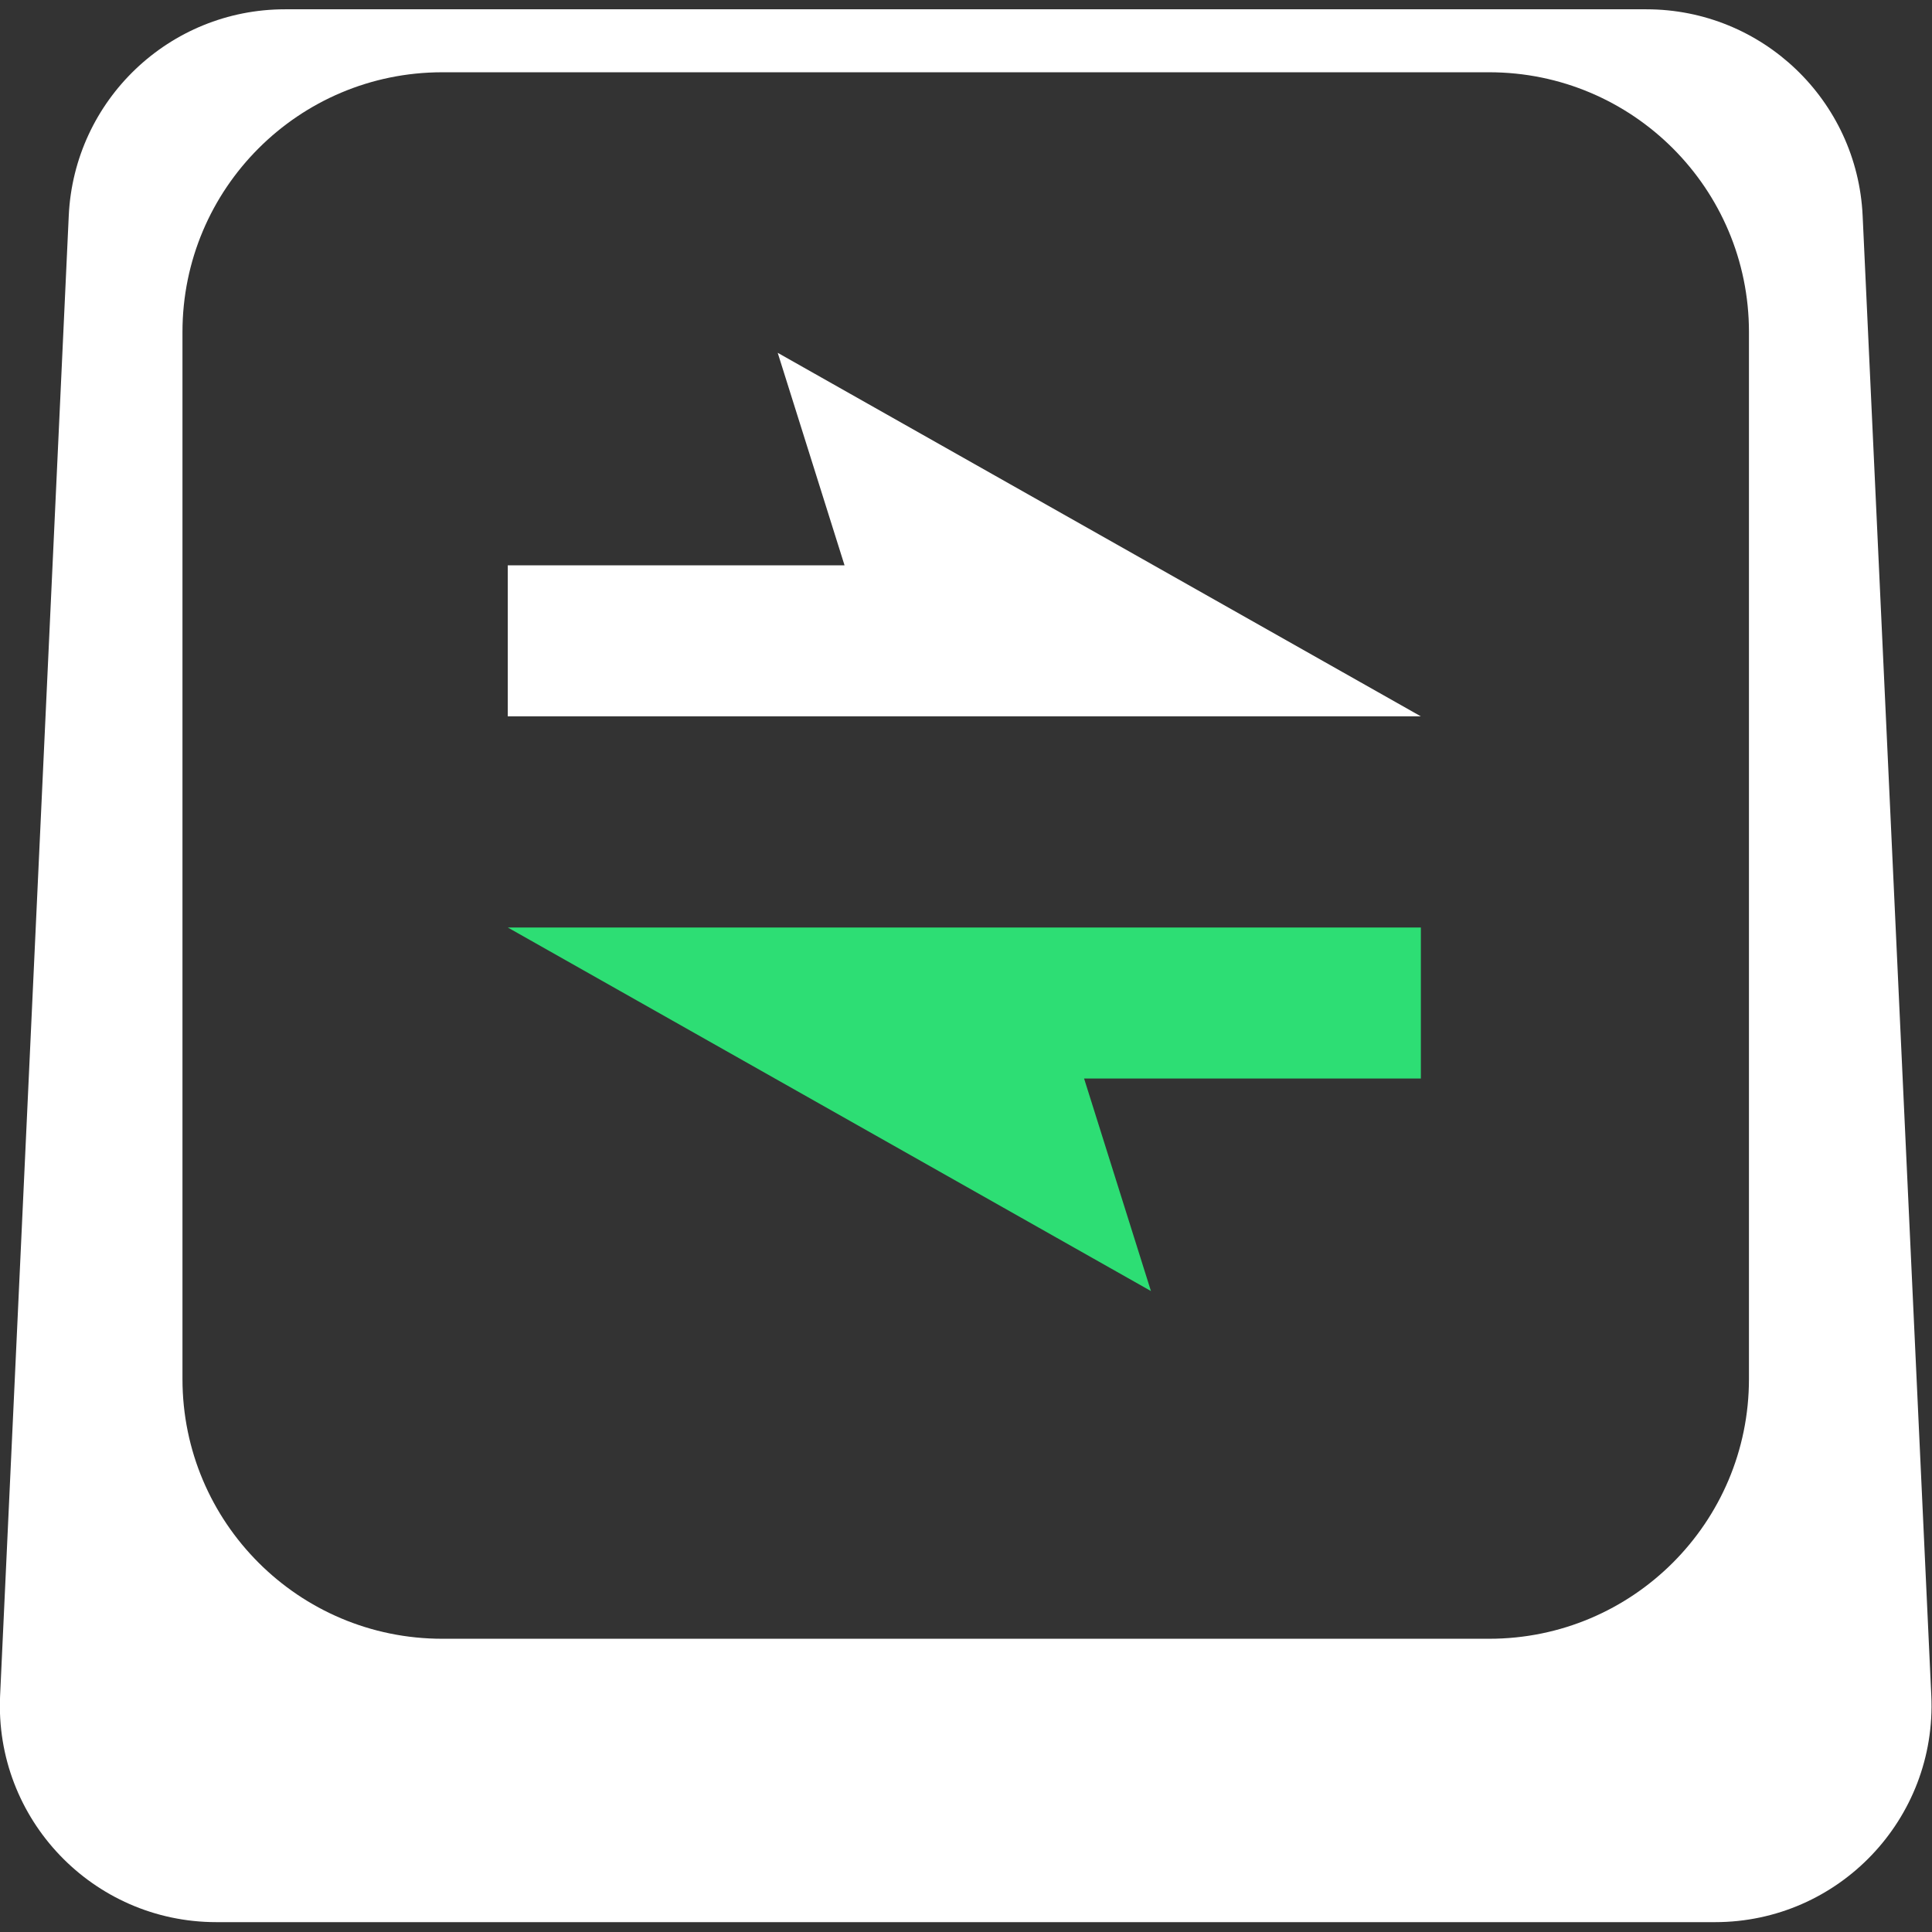 <?xml version="1.0" encoding="UTF-8" standalone="no"?>
<svg
   width="500"
   height="500"
   viewBox="0 0 500 500"
   fill="none"
   version="1.1"
   id="svg6"
   sodipodi:docname="opensourcepledge-logo-icon-color.svg"
   inkscape:version="1.4 (e7c3feb100, 2024-10-09)"
   inkscape:export-filename="opensourcepledge-logo-horiz-color-opengraph.png"
   inkscape:export-xdpi="96"
   inkscape:export-ydpi="96"
   xmlns:inkscape="http://www.inkscape.org/namespaces/inkscape"
   xmlns:sodipodi="http://sodipodi.sourceforge.net/DTD/sodipodi-0.dtd"
   xmlns="http://www.w3.org/2000/svg"
   xmlns:svg="http://www.w3.org/2000/svg">
  <rect x="0" y="0" width="500" height="500" fill="#333333" stroke="none"/>
  <sodipodi:namedview
     id="namedview1"
     pagecolor="#000000"
     bordercolor="#666666"
     borderopacity="1.0"
     inkscape:showpageshadow="2"
     inkscape:pageopacity="0.0"
     inkscape:pagecheckerboard="0"
     inkscape:deskcolor="#d1d1d1"
     showgrid="false"
     inkscape:zoom="2.1766667"
     inkscape:cx="273.81317"
     inkscape:cy="226.95253"
     inkscape:window-width="3840"
     inkscape:window-height="2160"
     inkscape:window-x="0"
     inkscape:window-y="0"
     inkscape:window-maximized="0"
     inkscape:current-layer="svg6" />
  <defs
     id="defs6" />
  <g
     id="g1"
     transform="matrix(1.33,0,0,1.33,-204.197,-169.733)"
     style="stroke-width:0.752">
    <path
       fill-rule="evenodd"
       clip-rule="evenodd"
       d="m 208.988,129.428 c -22.505,0 -41.035,17.69 -42.078,40.171 l -13.359,287.967 c -1.114,24.004 18.048,44.074 42.078,44.074 h 291.627 c 24.03,0 43.191,-20.07 42.078,-44.074 L 515.975,169.599 c -1.043,-22.481 -19.573,-40.171 -42.078,-40.171 z m 30.597,12.254 c -27.917,0 -50.547,22.631 -50.547,50.547 v 203.721 c 0,27.917 22.631,50.548 50.547,50.548 h 203.722 c 27.916,0 50.547,-22.631 50.547,-50.548 V 192.229 c 0,-27.917 -22.631,-50.547 -50.547,-50.547 z"
       fill="#ffffff"
       id="path1"
       style="stroke-width:0.88" />
    <path
       fill-rule="evenodd"
       clip-rule="evenodd"
       d="m 304.862,196.27 125.151,70.742 H 327.112 252.335 v -29.385 h 65.534 z"
       fill="#ffffff"
       id="path2"
       style="stroke-width:0.88" />
    <path
       fill-rule="evenodd"
       clip-rule="evenodd"
       d="M 377.487,378.837 252.335,308.095 h 102.902 74.776 v 29.385 h -65.534 z"
       fill="#2dde74"
       id="path3"
       style="stroke-width:0.88" />
  </g>
</svg>
